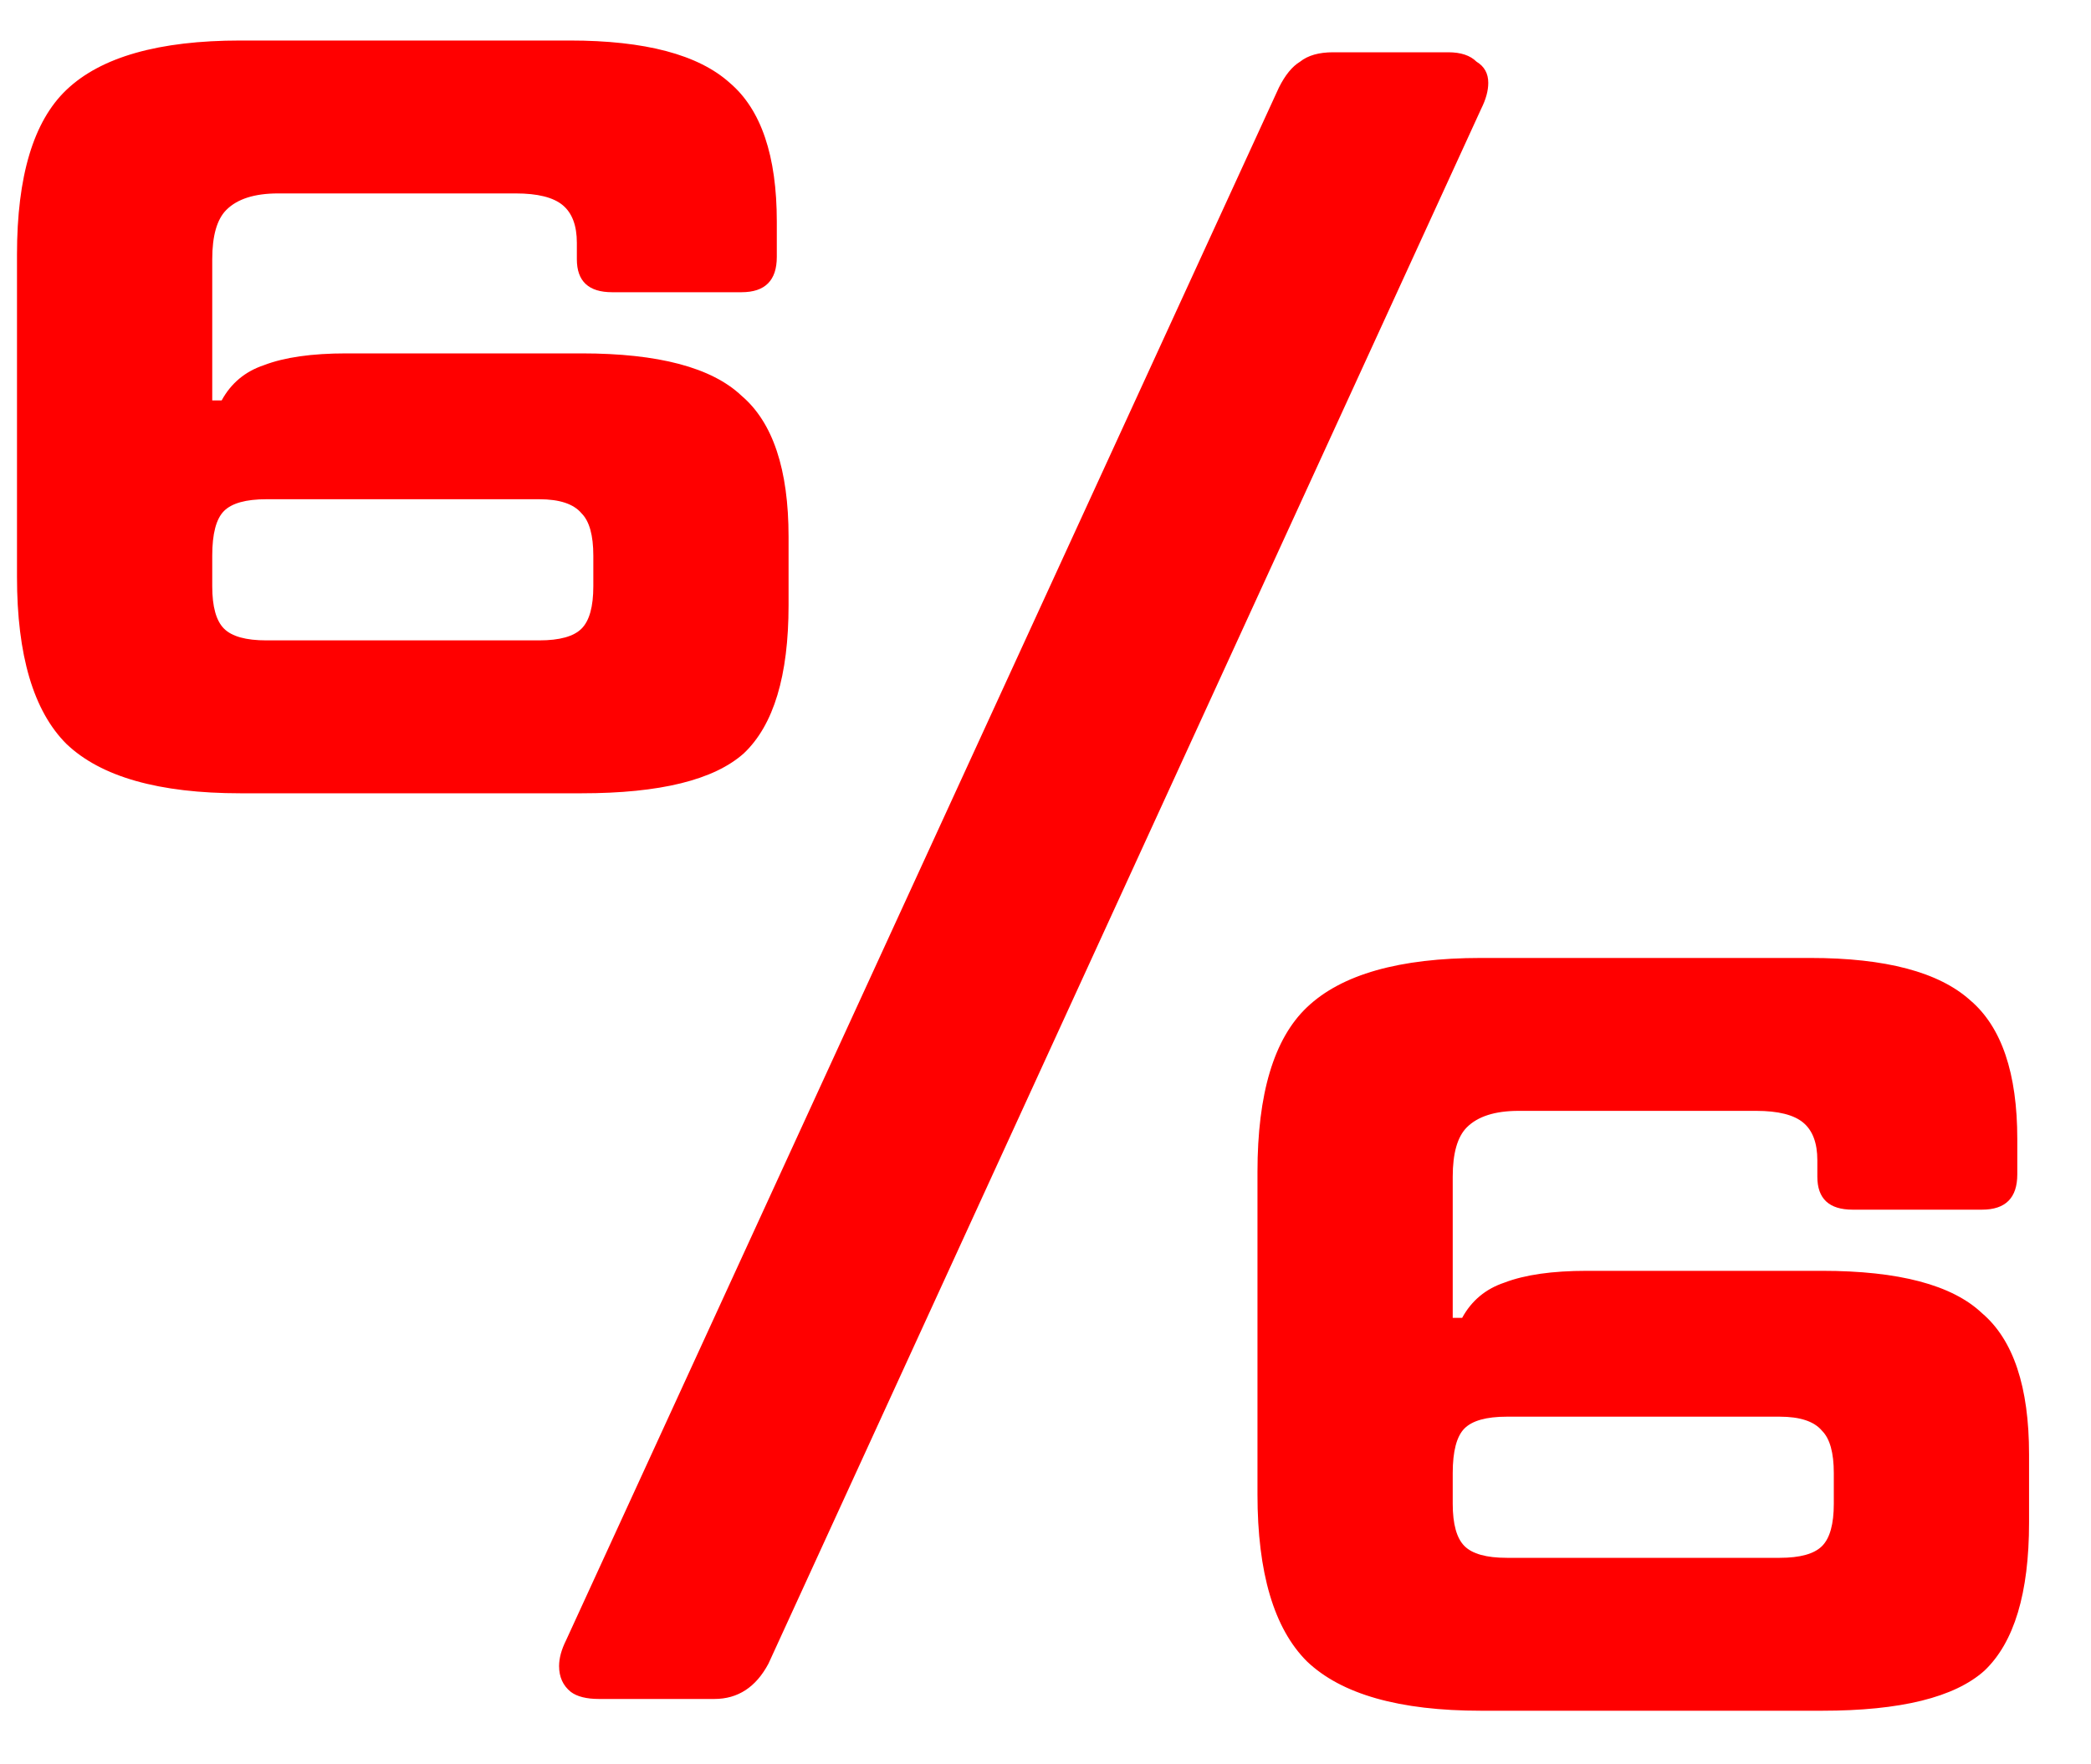 <?xml version="1.0" encoding="UTF-8"?> <svg xmlns="http://www.w3.org/2000/svg" width="32" height="27" viewBox="0 0 32 27" fill="none"> <path d="M3.68 12.14C2.432 12.14 1.544 11.888 1.016 11.384C0.512 10.88 0.26 10.028 0.26 8.828V3.896C0.26 2.696 0.512 1.856 1.016 1.376C1.544 0.872 2.432 0.62 3.68 0.62H8.72C9.872 0.62 10.688 0.836 11.168 1.268C11.648 1.676 11.888 2.384 11.888 3.392V3.932C11.888 4.292 11.708 4.472 11.348 4.472H9.368C9.008 4.472 8.828 4.304 8.828 3.968V3.716C8.828 3.452 8.756 3.26 8.612 3.14C8.468 3.02 8.228 2.96 7.892 2.96H4.256C3.896 2.96 3.632 3.044 3.464 3.212C3.32 3.356 3.248 3.608 3.248 3.968V6.128H3.392C3.536 5.864 3.752 5.684 4.04 5.588C4.352 5.468 4.772 5.408 5.3 5.408H8.9C10.076 5.408 10.892 5.624 11.348 6.056C11.828 6.464 12.068 7.184 12.068 8.216V9.26C12.068 10.34 11.84 11.096 11.384 11.528C10.928 11.936 10.1 12.14 8.9 12.14H3.68ZM8.252 9.8C8.564 9.8 8.78 9.74 8.9 9.62C9.02 9.5 9.08 9.284 9.08 8.972V8.504C9.08 8.192 9.02 7.976 8.9 7.856C8.78 7.712 8.564 7.64 8.252 7.64H4.076C3.764 7.64 3.548 7.7 3.428 7.82C3.308 7.94 3.248 8.168 3.248 8.504V8.972C3.248 9.284 3.308 9.5 3.428 9.62C3.548 9.74 3.764 9.8 4.076 9.8H8.252ZM9.168 26C8.976 26 8.832 25.964 8.736 25.892C8.616 25.796 8.556 25.664 8.556 25.496C8.556 25.376 8.592 25.244 8.664 25.1L19.572 1.34C19.668 1.148 19.776 1.016 19.896 0.944C20.016 0.848 20.184 0.8 20.4 0.8H22.164C22.356 0.8 22.5 0.848 22.596 0.944C22.716 1.016 22.776 1.124 22.776 1.268C22.776 1.388 22.74 1.52 22.668 1.664L11.76 25.46C11.568 25.82 11.292 26 10.932 26H9.168ZM22.664 26.18C21.416 26.18 20.528 25.928 20 25.424C19.496 24.92 19.244 24.068 19.244 22.868V17.936C19.244 16.736 19.496 15.896 20 15.416C20.528 14.912 21.416 14.66 22.664 14.66H27.704C28.856 14.66 29.672 14.876 30.152 15.308C30.632 15.716 30.872 16.424 30.872 17.432V17.972C30.872 18.332 30.692 18.512 30.332 18.512H28.352C27.992 18.512 27.812 18.344 27.812 18.008V17.756C27.812 17.492 27.74 17.3 27.596 17.18C27.452 17.06 27.212 17 26.876 17H23.24C22.88 17 22.616 17.084 22.448 17.252C22.304 17.396 22.232 17.648 22.232 18.008V20.168H22.376C22.52 19.904 22.736 19.724 23.024 19.628C23.336 19.508 23.756 19.448 24.284 19.448H27.884C29.06 19.448 29.876 19.664 30.332 20.096C30.812 20.504 31.052 21.224 31.052 22.256V23.3C31.052 24.38 30.824 25.136 30.368 25.568C29.912 25.976 29.084 26.18 27.884 26.18H22.664ZM27.236 23.84C27.548 23.84 27.764 23.78 27.884 23.66C28.004 23.54 28.064 23.324 28.064 23.012V22.544C28.064 22.232 28.004 22.016 27.884 21.896C27.764 21.752 27.548 21.68 27.236 21.68H23.06C22.748 21.68 22.532 21.74 22.412 21.86C22.292 21.98 22.232 22.208 22.232 22.544V23.012C22.232 23.324 22.292 23.54 22.412 23.66C22.532 23.78 22.748 23.84 23.06 23.84H27.236Z" fill="#FF0000"></path> </svg> 